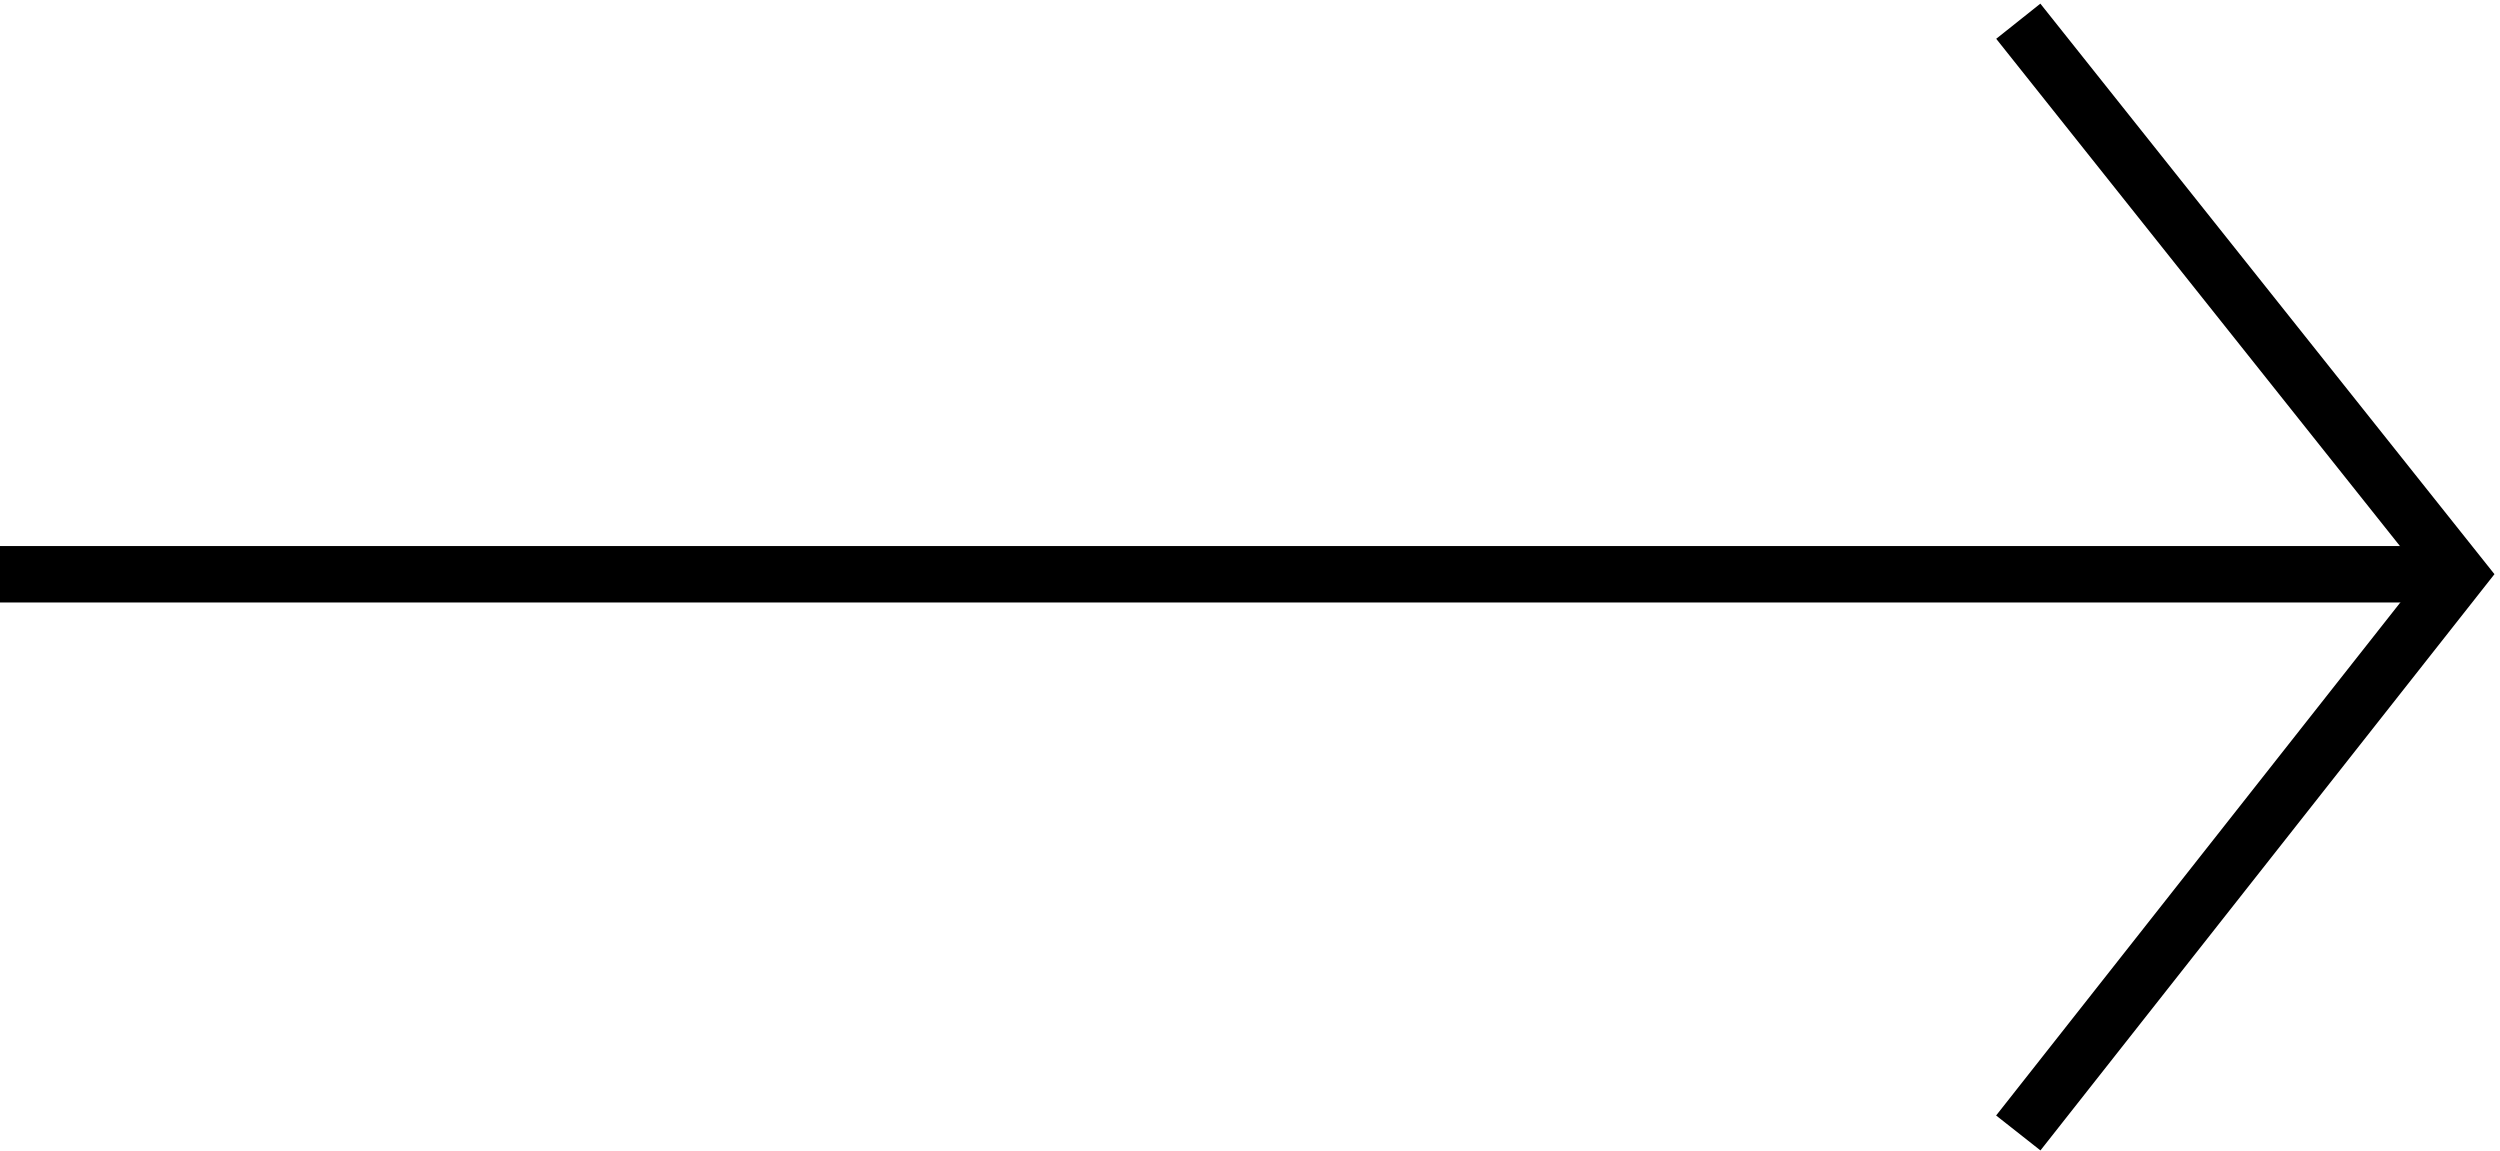 <?xml version="1.0" encoding="utf-8"?>
<!-- Generator: Adobe Illustrator 25.0.0, SVG Export Plug-In . SVG Version: 6.00 Build 0)  -->
<svg version="1.1" id="Laag_1" xmlns="http://www.w3.org/2000/svg" xmlns:xlink="http://www.w3.org/1999/xlink" x="0px" y="0px"
	 viewBox="0 0 44.3 20.4" style="enable-background:new 0 0 44.3 20.4;" xml:space="preserve">
<style type="text/css">
	.st0{fill:none;stroke:#000000;}
</style>
<g id="Group_4" transform="translate(-474.636 -887.124)">
	<line id="Line_3" class="st0" x1="474.6" y1="897.3" x2="517.6" y2="897.3"/>
	<path id="Path_37" class="st0" d="M510.4,907.2l7.8-9.9l-7.8-9.8"/>
</g>
</svg>
